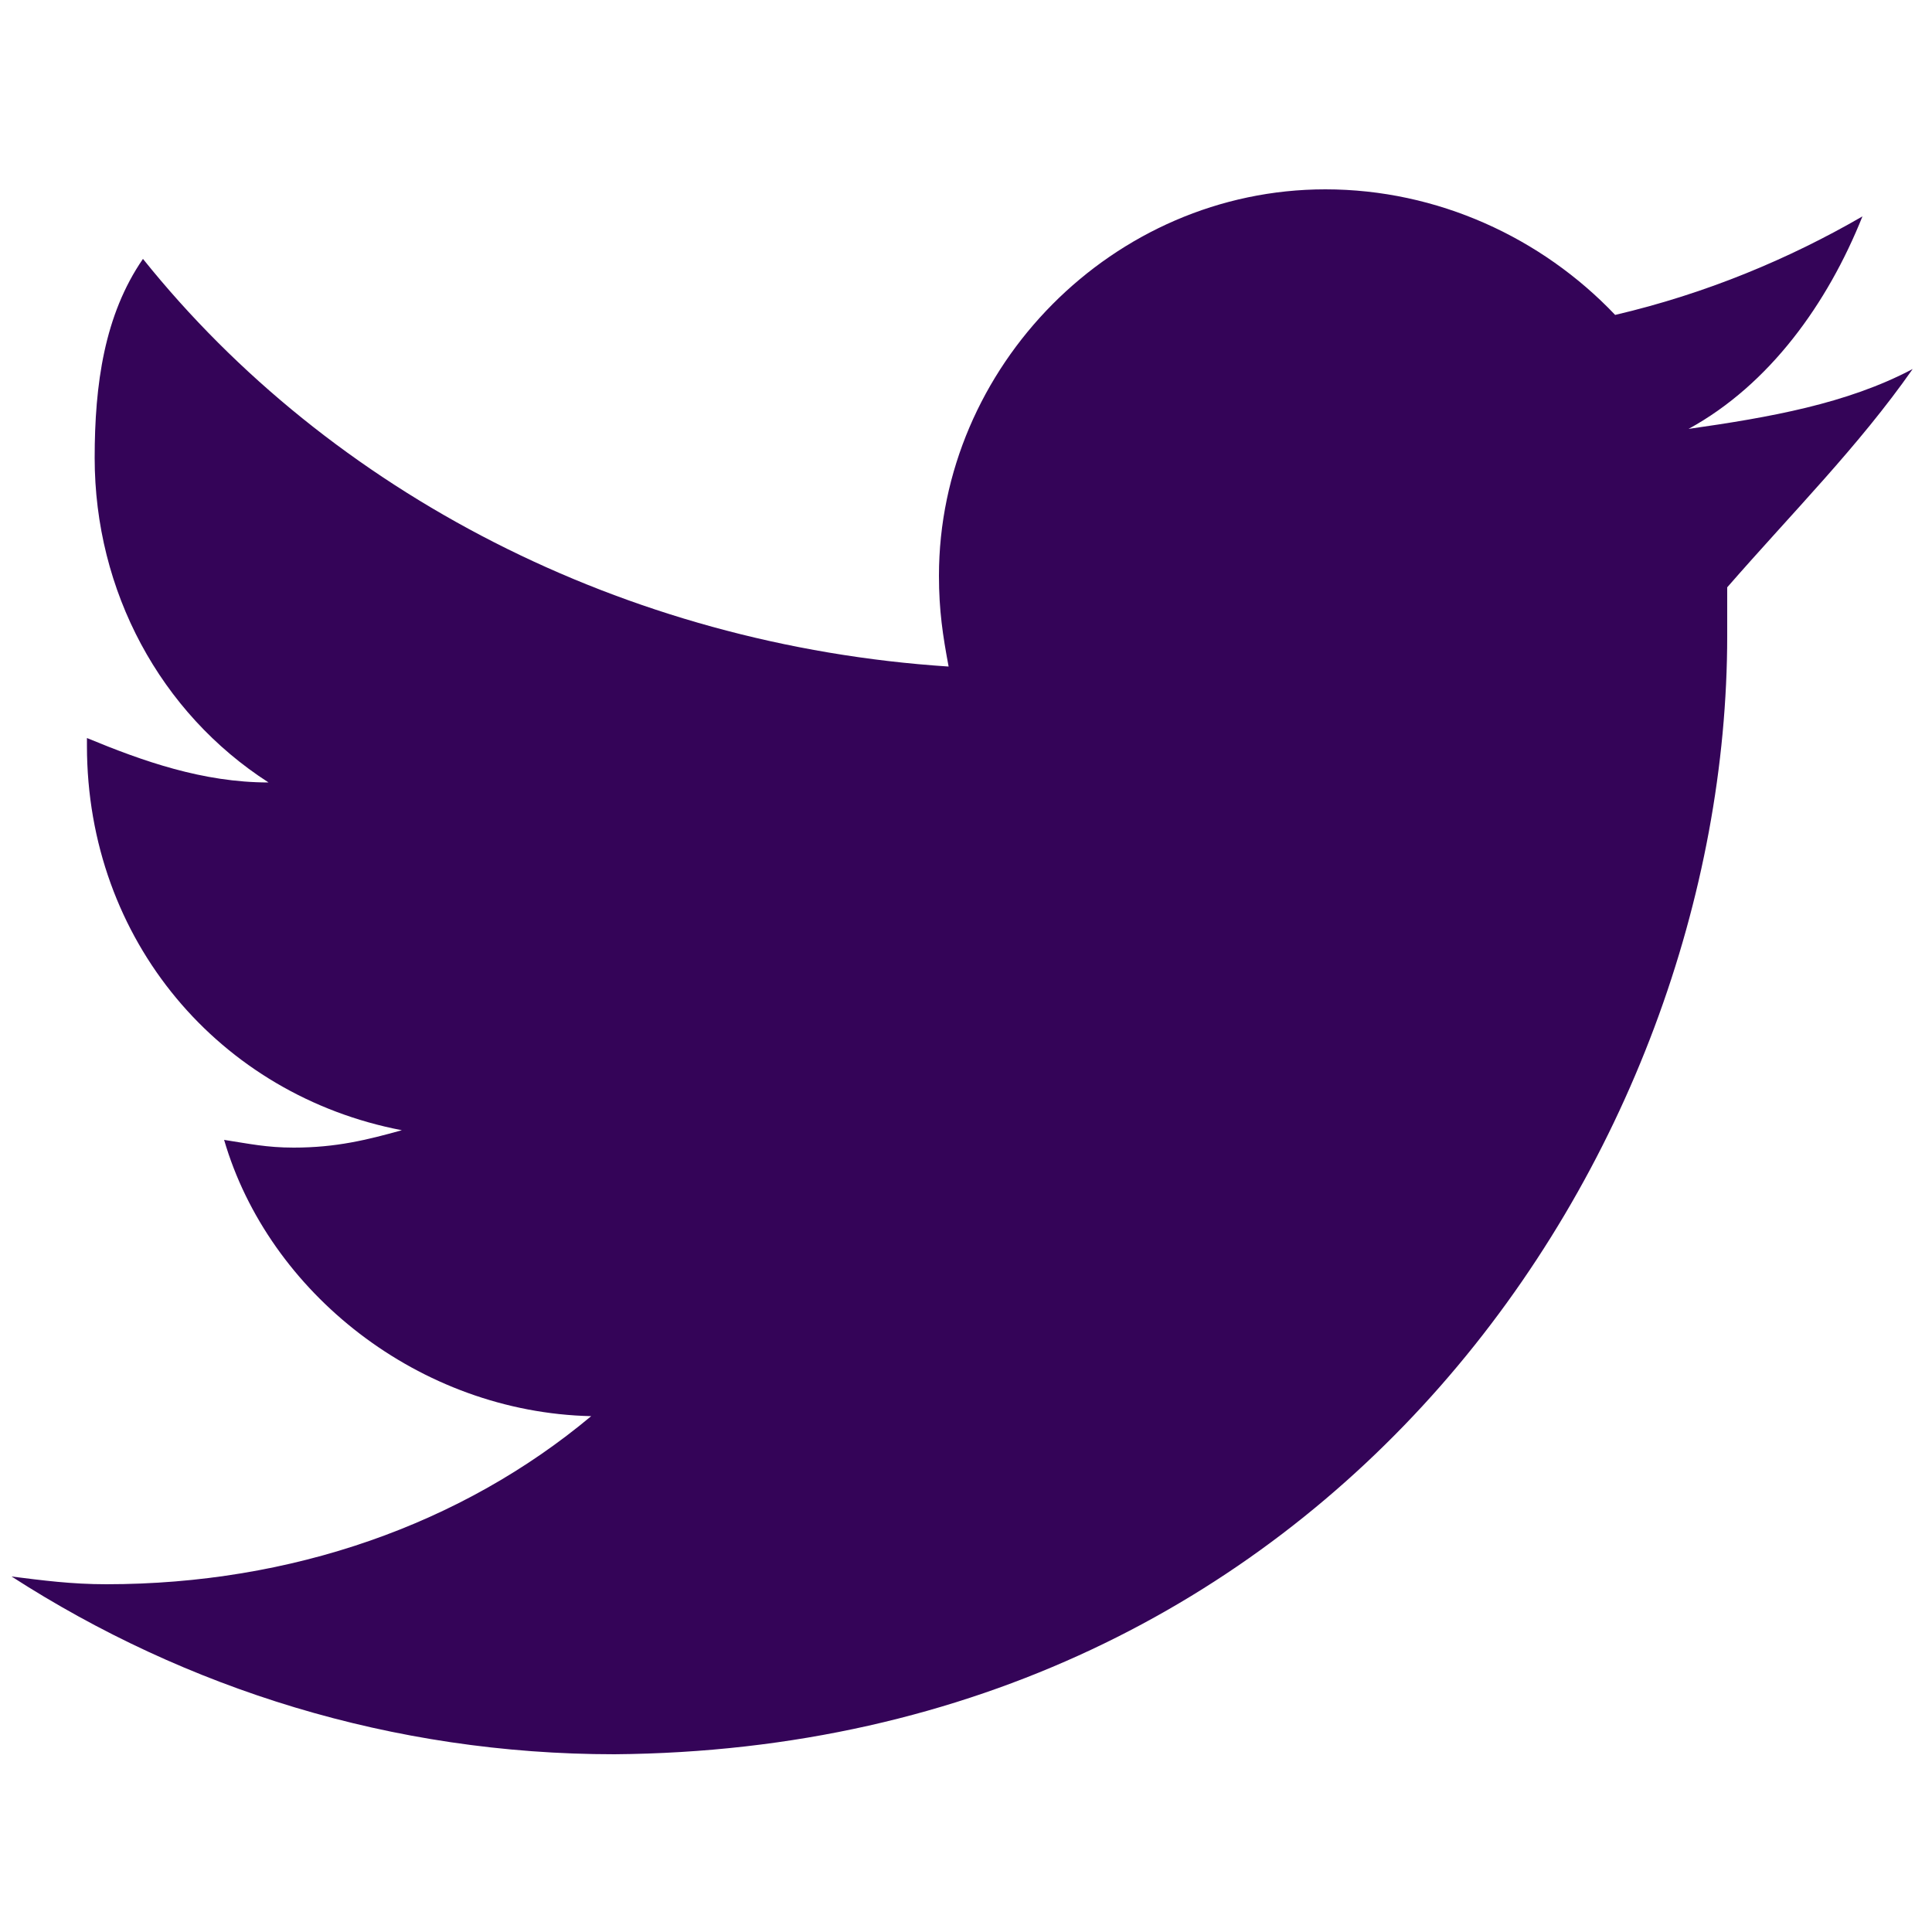 <?xml version="1.0" encoding="utf-8"?>
<!-- Generator: Adobe Illustrator 22.1.0, SVG Export Plug-In . SVG Version: 6.00 Build 0)  -->
<svg version="1.1" id="Layer_1" xmlns="http://www.w3.org/2000/svg" xmlns:xlink="http://www.w3.org/1999/xlink" x="0px" y="0px"
	 viewBox="0 0 100 100" style="enable-background:new 0 0 100 100;" xml:space="preserve">
<style type="text/css">
	.st0{fill:#340458;}
</style>
<path class="st0" d="M99,19.1c-3.4,1.8-7.4,2.5-11.6,3.1c4.2-2.3,7.2-6.5,9-11c-3.8,2.2-8.1,4-12.8,5.1c-3.8-4-9.2-6.5-15-6.5
	c-11,0-20,9.2-20,20c0,1.8,0.2,3.1,0.5,4.7c-16.8-1.1-32-9-41.7-21.1c-2,2.9-2.5,6.5-2.5,10.3c0,6.9,3.4,13.2,9,16.8
	c-3.4,0-6.5-1.1-9.4-2.3v0.4c0,10.1,6.9,18.1,16.3,19.9c-1.8,0.5-3.4,0.9-5.6,0.9c-1.4,0-2.3-0.2-3.6-0.4c2.3,7.9,10.1,14.1,19,14.3
	c-6.7,5.6-15.5,8.7-25.1,8.7c-1.8,0-3.3-0.2-4.9-0.4c9,5.8,19.7,9.2,31.2,9.2C69,90.5,89.4,59.6,89.4,32.9c0-1.1,0-2,0-2.5
	C92.8,26.5,96.2,23.1,99,19.1"/>
</svg>
